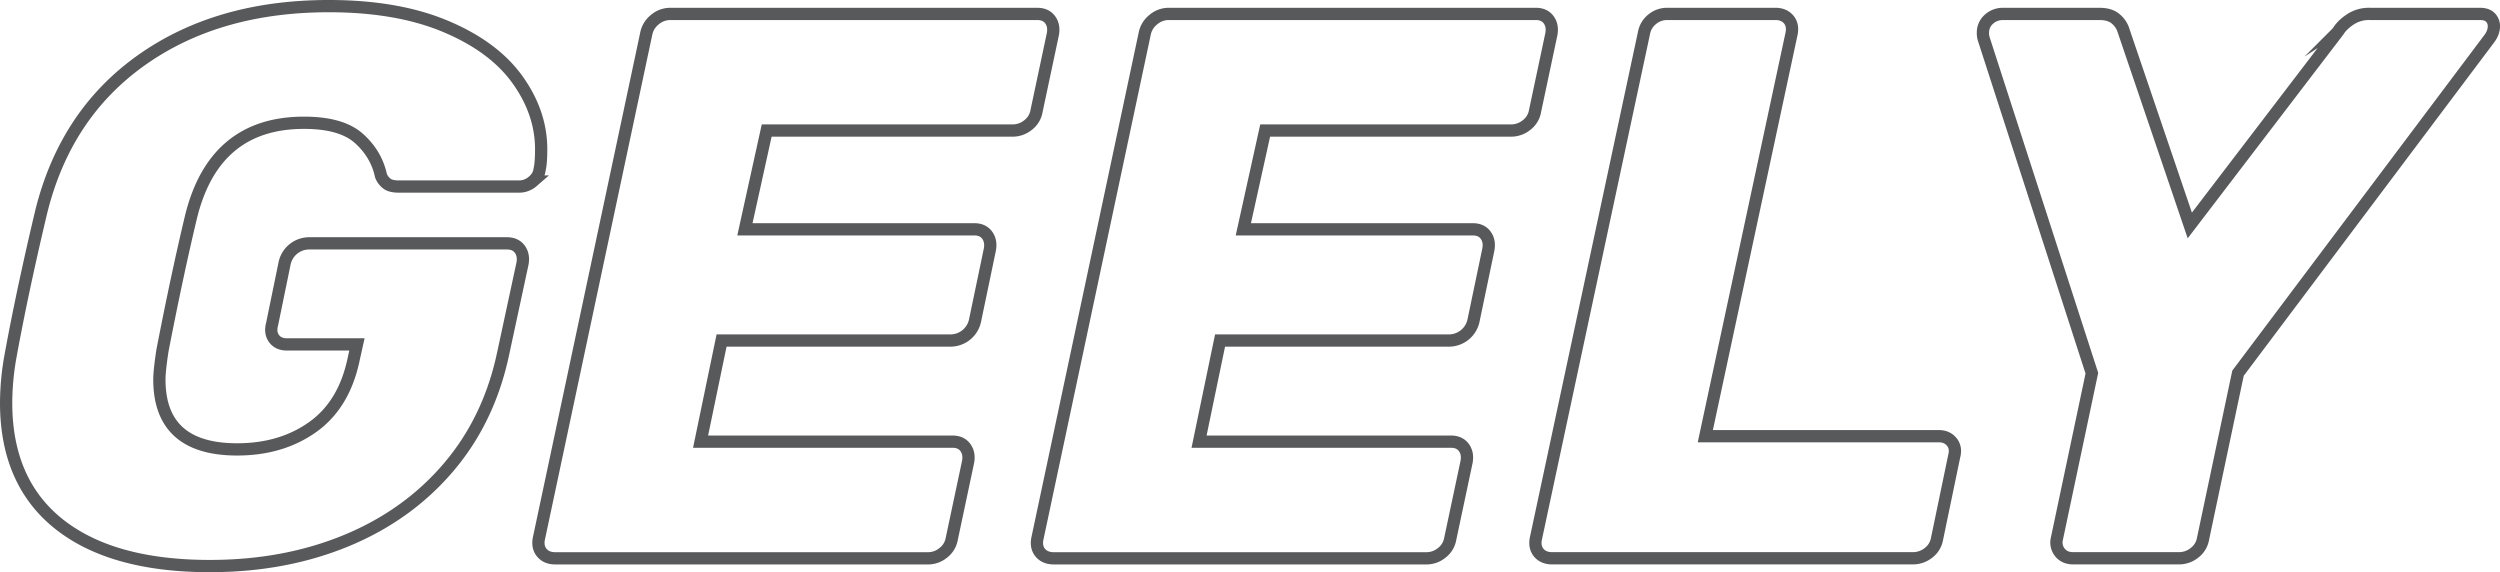 <?xml version="1.0" encoding="UTF-8"?> <svg xmlns="http://www.w3.org/2000/svg" id="Слой_1" data-name="Слой 1" viewBox="0 0 2447.04 560.06"> <defs> <style>.cls-1{fill:none;stroke:#58595b;stroke-miterlimit:10;stroke-width:12px;}</style> </defs> <title>гили</title> <path class="cls-1" d="M57.76,513Q6,471.85,6,394.21A264.19,264.19,0,0,1,10.57,347Q22,284.61,40.25,207.72q23.6-95.91,98.2-148.82T321.9,6q67,0,114.17,19.79t70.41,52.14q23.22,32.37,23.22,68.13,0,13.69-1.52,19.79-.76,6.85-6.85,11.8a20.15,20.15,0,0,1-12.94,4.95h-118c-5.08,0-8.88-.88-11.42-2.67a18,18,0,0,1-6.08-8q-4.57-21.3-21.7-36.54t-53.66-15.22q-87.56,0-110.38,91.34Q173.47,268.61,159,343.21q-3,19.8-3,28.16,0,68.51,76.11,68.51,43.4,0,74.22-22.07t40-67l3.05-13.7H280.79q-8.39,0-12.56-5.71c-2.79-3.81-3.42-8.49-1.9-14.08L278.51,258a24.62,24.62,0,0,1,23.59-19.8H496.21q8.37,0,12.56,5.71T511.43,258l-19,88.29Q478.71,411,438.74,457.77t-100.1,71.55q-60.13,24.75-133.21,24.74Q109.52,554.06,57.76,513Z"></path> <path class="cls-1" d="M530.46,541.12q-4.58-5.32-3.05-13.7l105.05-494a23.33,23.33,0,0,1,8.37-14.08,23.22,23.22,0,0,1,15.22-5.71h359.28q8.37,0,12.57,5.71t2.66,14.08l-16,75.36a21.73,21.73,0,0,1-8.37,13.7A24.16,24.16,0,0,1,991,127.79H750.44l-21.31,96.67H953.68q8.37,0,12.56,5.71t2.66,14.08l-14.46,69.27a24.62,24.62,0,0,1-23.6,19.79H706.29l-20.55,99H932.37q8.36,0,12.55,5.71t2.67,14.08l-16,75.36a21.76,21.76,0,0,1-8.37,13.7,23.24,23.24,0,0,1-14.46,5.33H543.4Q535,546.45,530.46,541.12Z"></path> <path class="cls-1" d="M1018.37,541.12q-4.56-5.32-3-13.7l105-494a23.34,23.34,0,0,1,8.38-14.08A23.2,23.2,0,0,1,1144,13.61h359.28q8.37,0,12.56,5.71t2.67,14.08l-16,75.36a21.73,21.73,0,0,1-8.37,13.7,24.18,24.18,0,0,1-15.22,5.33H1238.36L1217,224.46H1441.6q8.36,0,12.56,5.71t2.66,14.08l-14.46,69.27a24.64,24.64,0,0,1-23.6,19.79H1194.21l-20.55,99h246.62q8.37,0,12.56,5.71t2.67,14.08l-16,75.36a21.76,21.76,0,0,1-8.37,13.7,23.24,23.24,0,0,1-14.46,5.33H1031.31C1025.72,546.45,1021.42,544.67,1018.37,541.12Z"></path> <path class="cls-1" d="M1506.29,541.12c-3-3.55-4.07-8.11-3-13.7l105.8-494.78a22.4,22.4,0,0,1,8-13.7,22.75,22.75,0,0,1,14.85-5.33h105.8c5.58,0,9.9,1.79,12.94,5.33s4.06,8.12,3,13.7l-84.49,394.3h228.35q8.37,0,12.94,5.71t2.29,14.08L1896,527.42a21.76,21.76,0,0,1-8.37,13.7,24.24,24.24,0,0,1-15.23,5.33H1519.23C1513.64,546.45,1509.34,544.67,1506.29,541.12Z"></path> <path class="cls-1" d="M2016.29,540.74a15.44,15.44,0,0,1-3-13.32l34.26-162.14L1941.69,38a19.66,19.66,0,0,1-.76-6.09,17,17,0,0,1,5.71-12.94,19.9,19.9,0,0,1,14.08-5.33h94.39c7.1,0,12.56,1.79,16.37,5.33a23.76,23.76,0,0,1,7.23,11.42l64.7,190.3L2288.8,30.36q3.79-6.09,11.79-11.42a32.92,32.92,0,0,1,18.65-5.33h108.09q6.86,0,10.28,3.43a11.88,11.88,0,0,1,3.43,8.75q0,6.11-4.57,12.18L2190.6,365.28l-34.25,162.14a21.8,21.8,0,0,1-8.37,13.7,24.24,24.24,0,0,1-15.23,5.33H2029.23Q2020.85,546.45,2016.29,540.74Z"></path> </svg> 